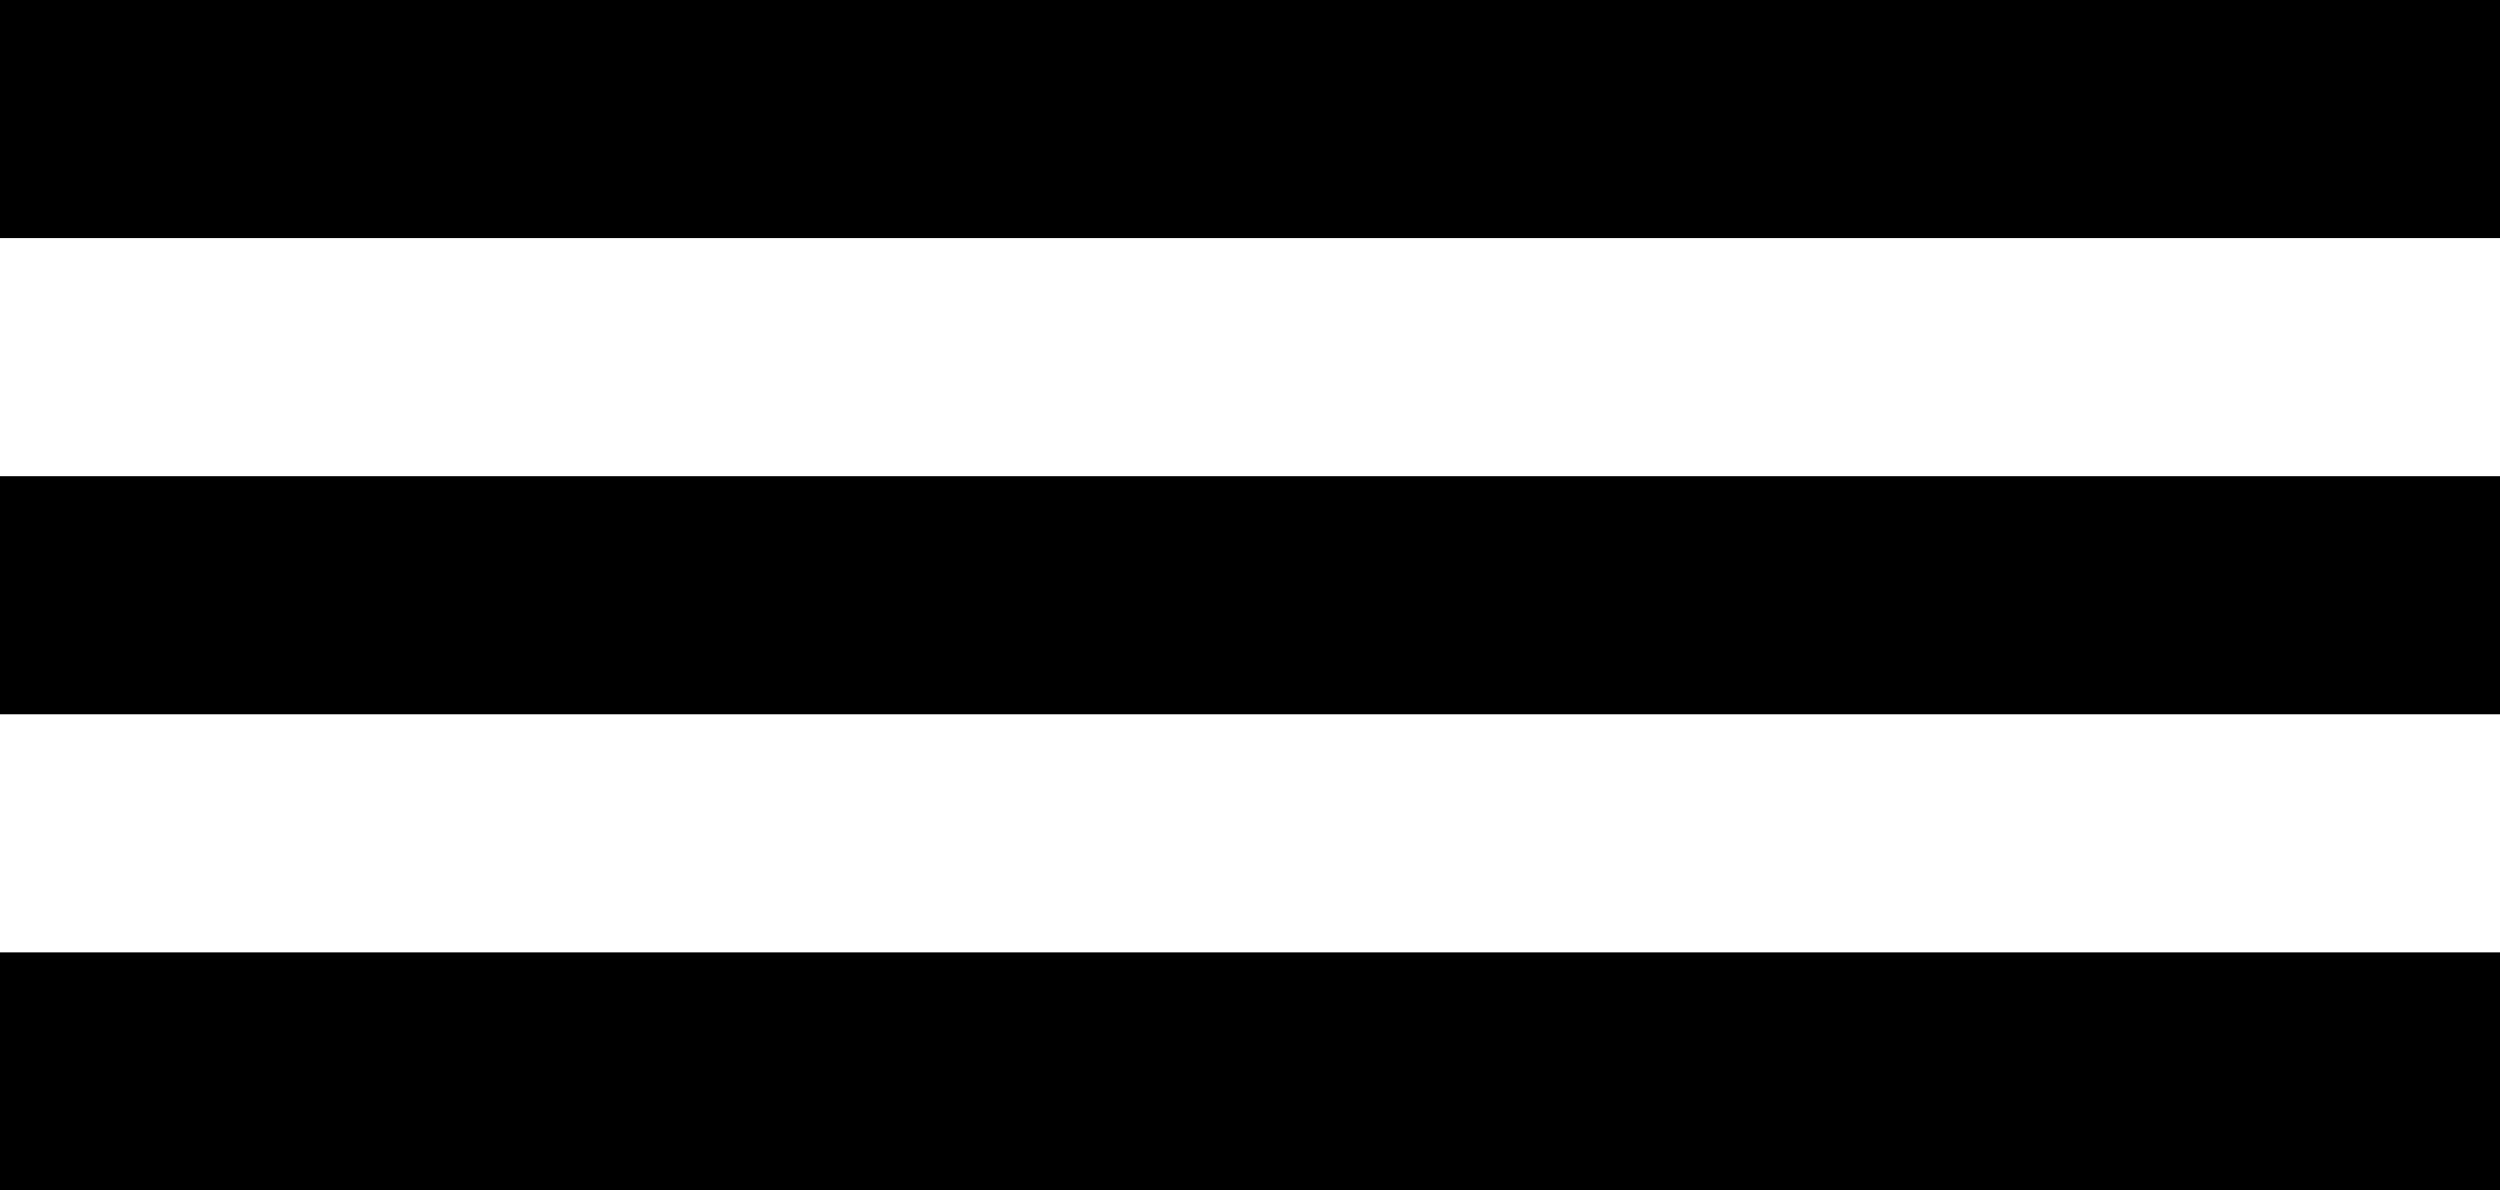 <svg xmlns="http://www.w3.org/2000/svg" id="a8a04c9d-4a89-41a6-9787-df88f896f945" data-name="Layer 1" viewBox="0 0 21 10"><defs><style>.a05b86db-ffa4-443f-af03-1cddfd7f4026{fill-rule:evenodd;}</style></defs><title>MenuHamb</title><g id="e992a720-2fe1-465e-bdd9-4f75966ce15b" data-name="Page-1"><g id="a9831dd1-cd57-4fca-b96d-5103363e6628" data-name="Dribbble-Light-Preview"><g id="b8ff4118-f8c0-45a5-af18-34824f4a7528" data-name="icons"><path class="a05b86db-ffa4-443f-af03-1cddfd7f4026" d="M0,10H21V8H0ZM0,2H21V0H0ZM0,6H21V4H0Z"></path></g></g></g></svg>